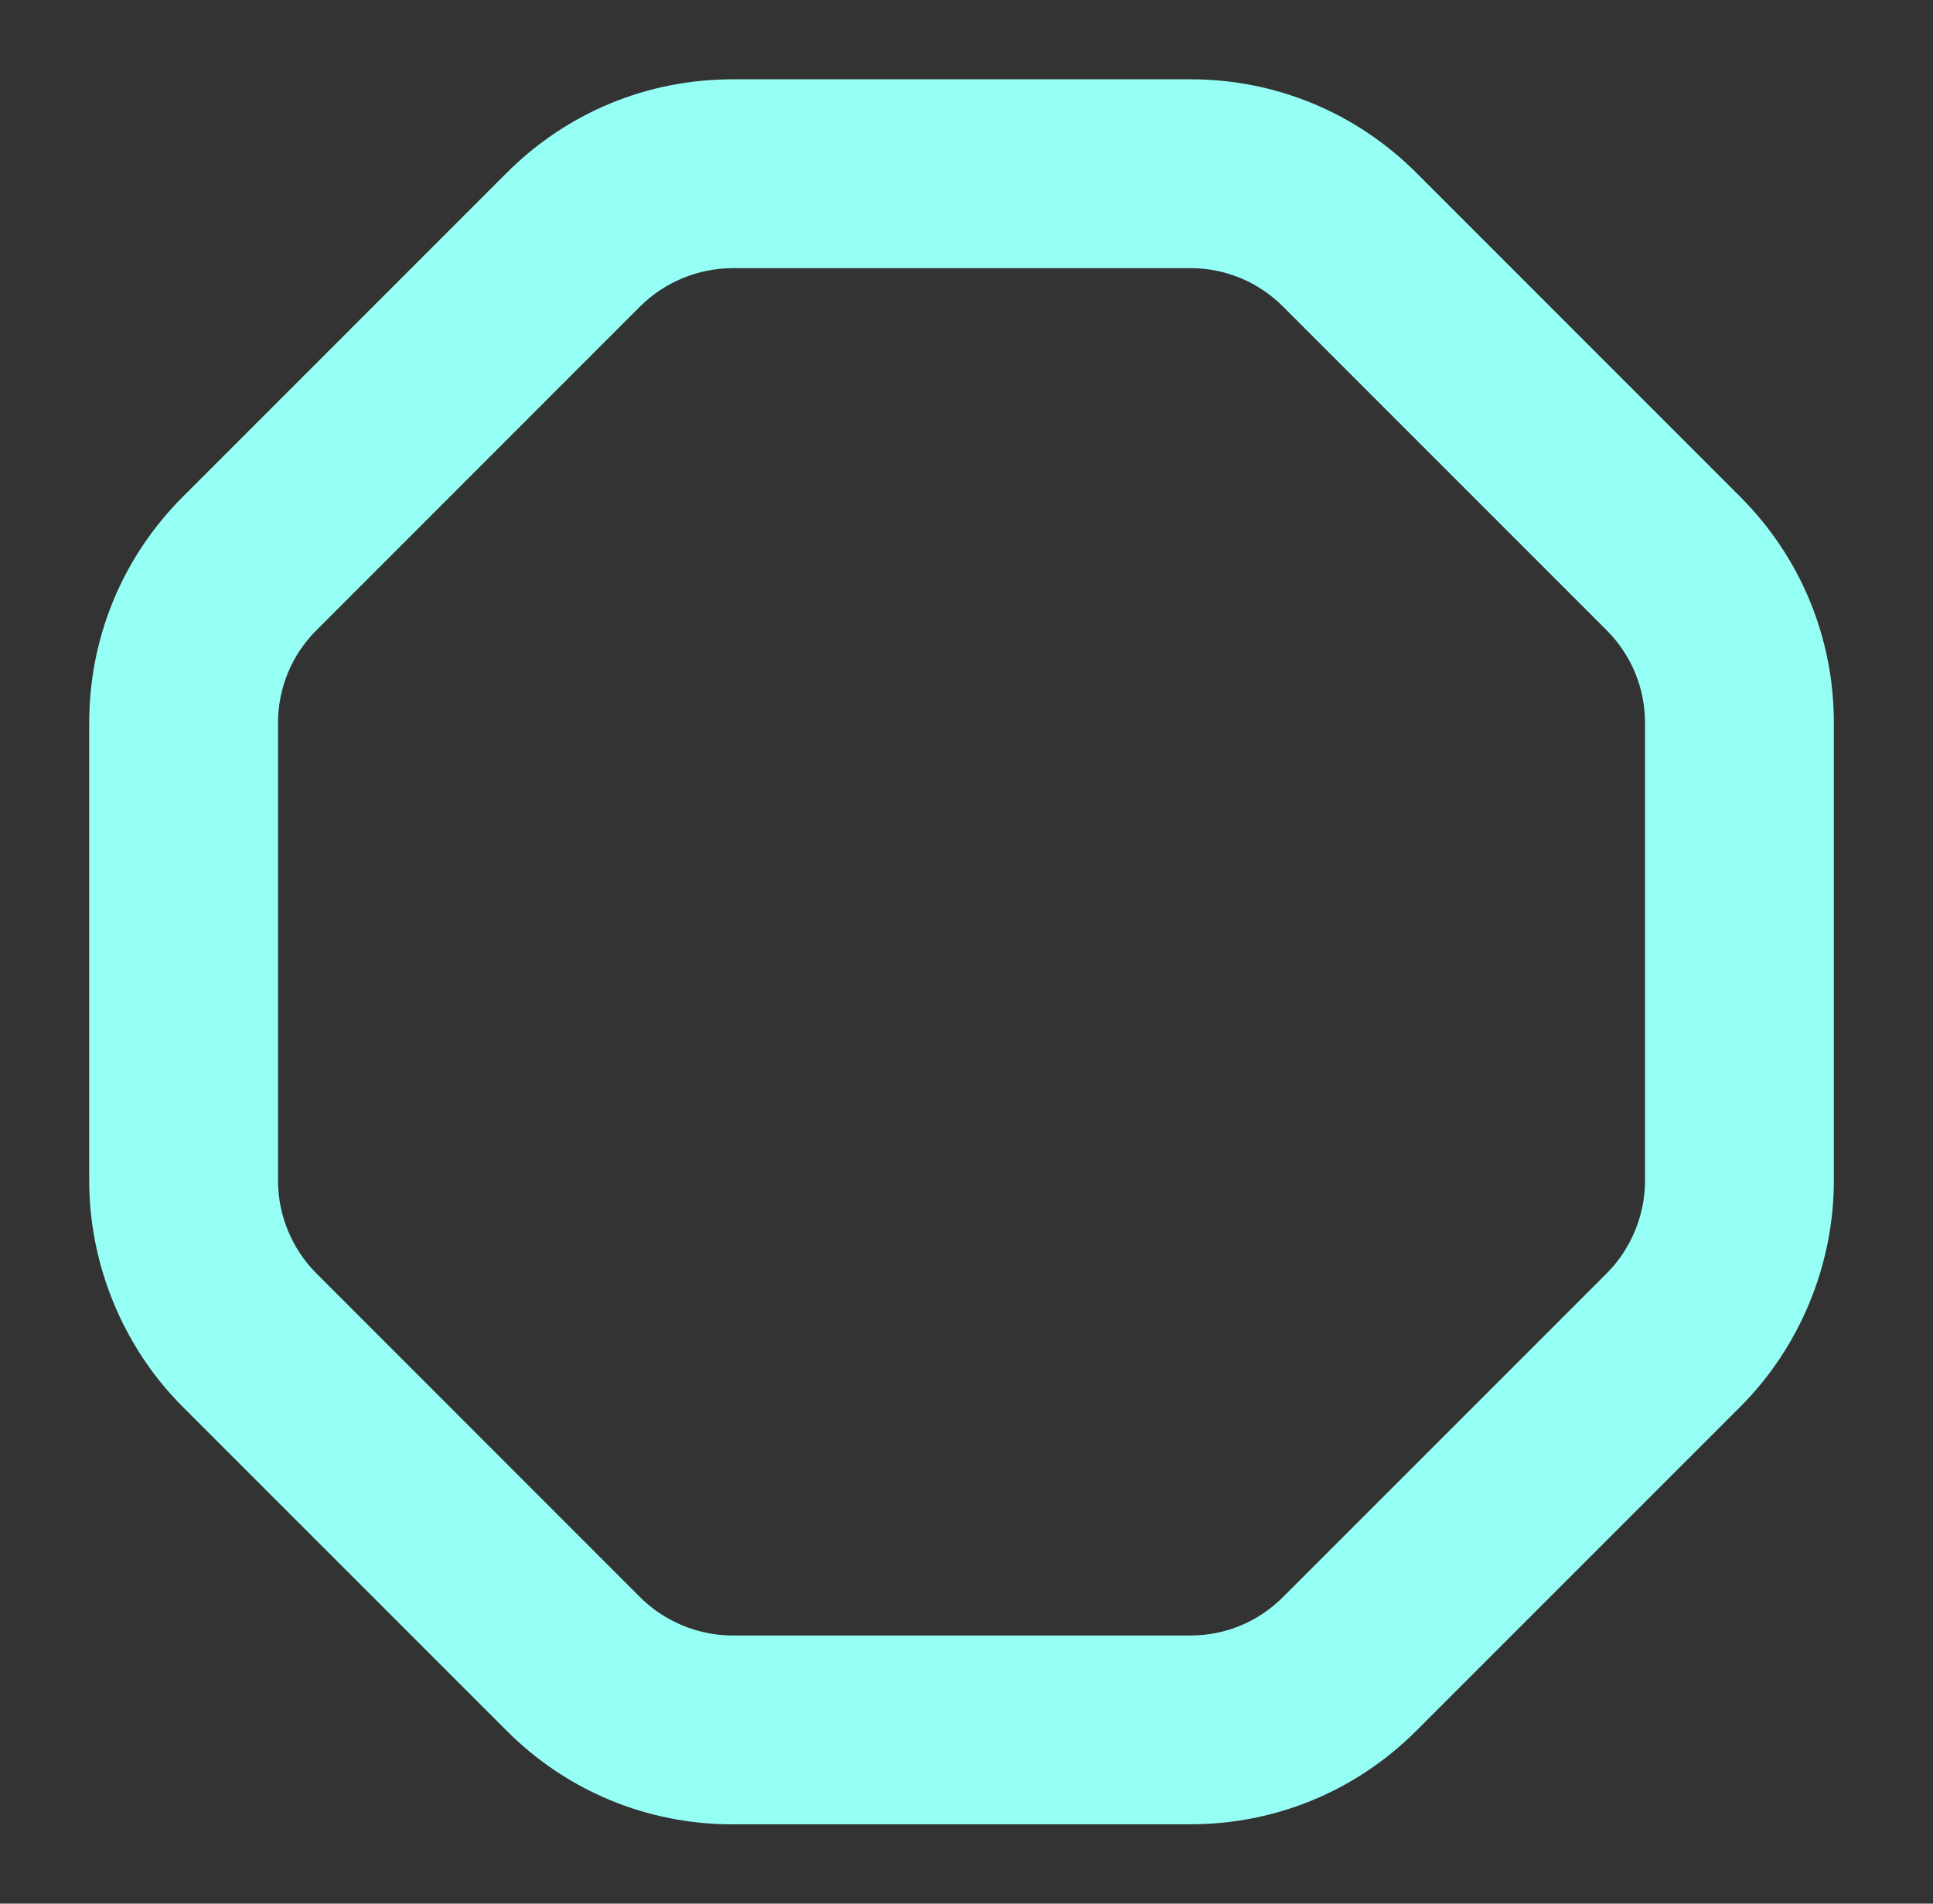 <svg width="65" height="64" viewBox="0 0 65 64" fill="none" xmlns="http://www.w3.org/2000/svg">
<rect x="0" y="0" width="65" height="64" fill="#333333" stroke="none"/>
<path d="M24.635 9.016C23.477 9.016 22.343 9.486 21.523 10.305L10.638 21.191C9.807 22.024 9.349 23.128 9.349 24.304V39.699C9.349 40.858 9.819 41.991 10.638 42.81L21.523 53.696C22.343 54.515 23.477 54.985 24.635 54.985H40.03C41.203 54.985 42.309 54.527 43.142 53.694L54.028 42.809C54.847 41.99 55.316 40.856 55.316 39.698V24.303C55.316 23.128 54.858 22.024 54.026 21.189L43.141 10.304C42.307 9.473 41.202 9.015 40.029 9.015H24.634L24.635 9.016ZM24.635 61.334C21.766 61.334 19.066 60.217 17.035 58.185L6.147 47.299C4.146 45.3 3 42.529 3 39.698V24.303C3 21.433 4.117 18.734 6.146 16.703L17.035 5.815C19.064 3.784 21.765 2.666 24.635 2.666H40.03C42.899 2.666 45.598 3.783 47.631 5.814L58.516 16.7C60.547 18.732 61.666 21.432 61.666 24.302V39.697C61.666 42.528 60.518 45.299 58.516 47.299L47.631 58.183C45.597 60.214 42.899 61.332 40.03 61.332H24.635V61.334Z" fill="#96FFF5"/>
</svg>
